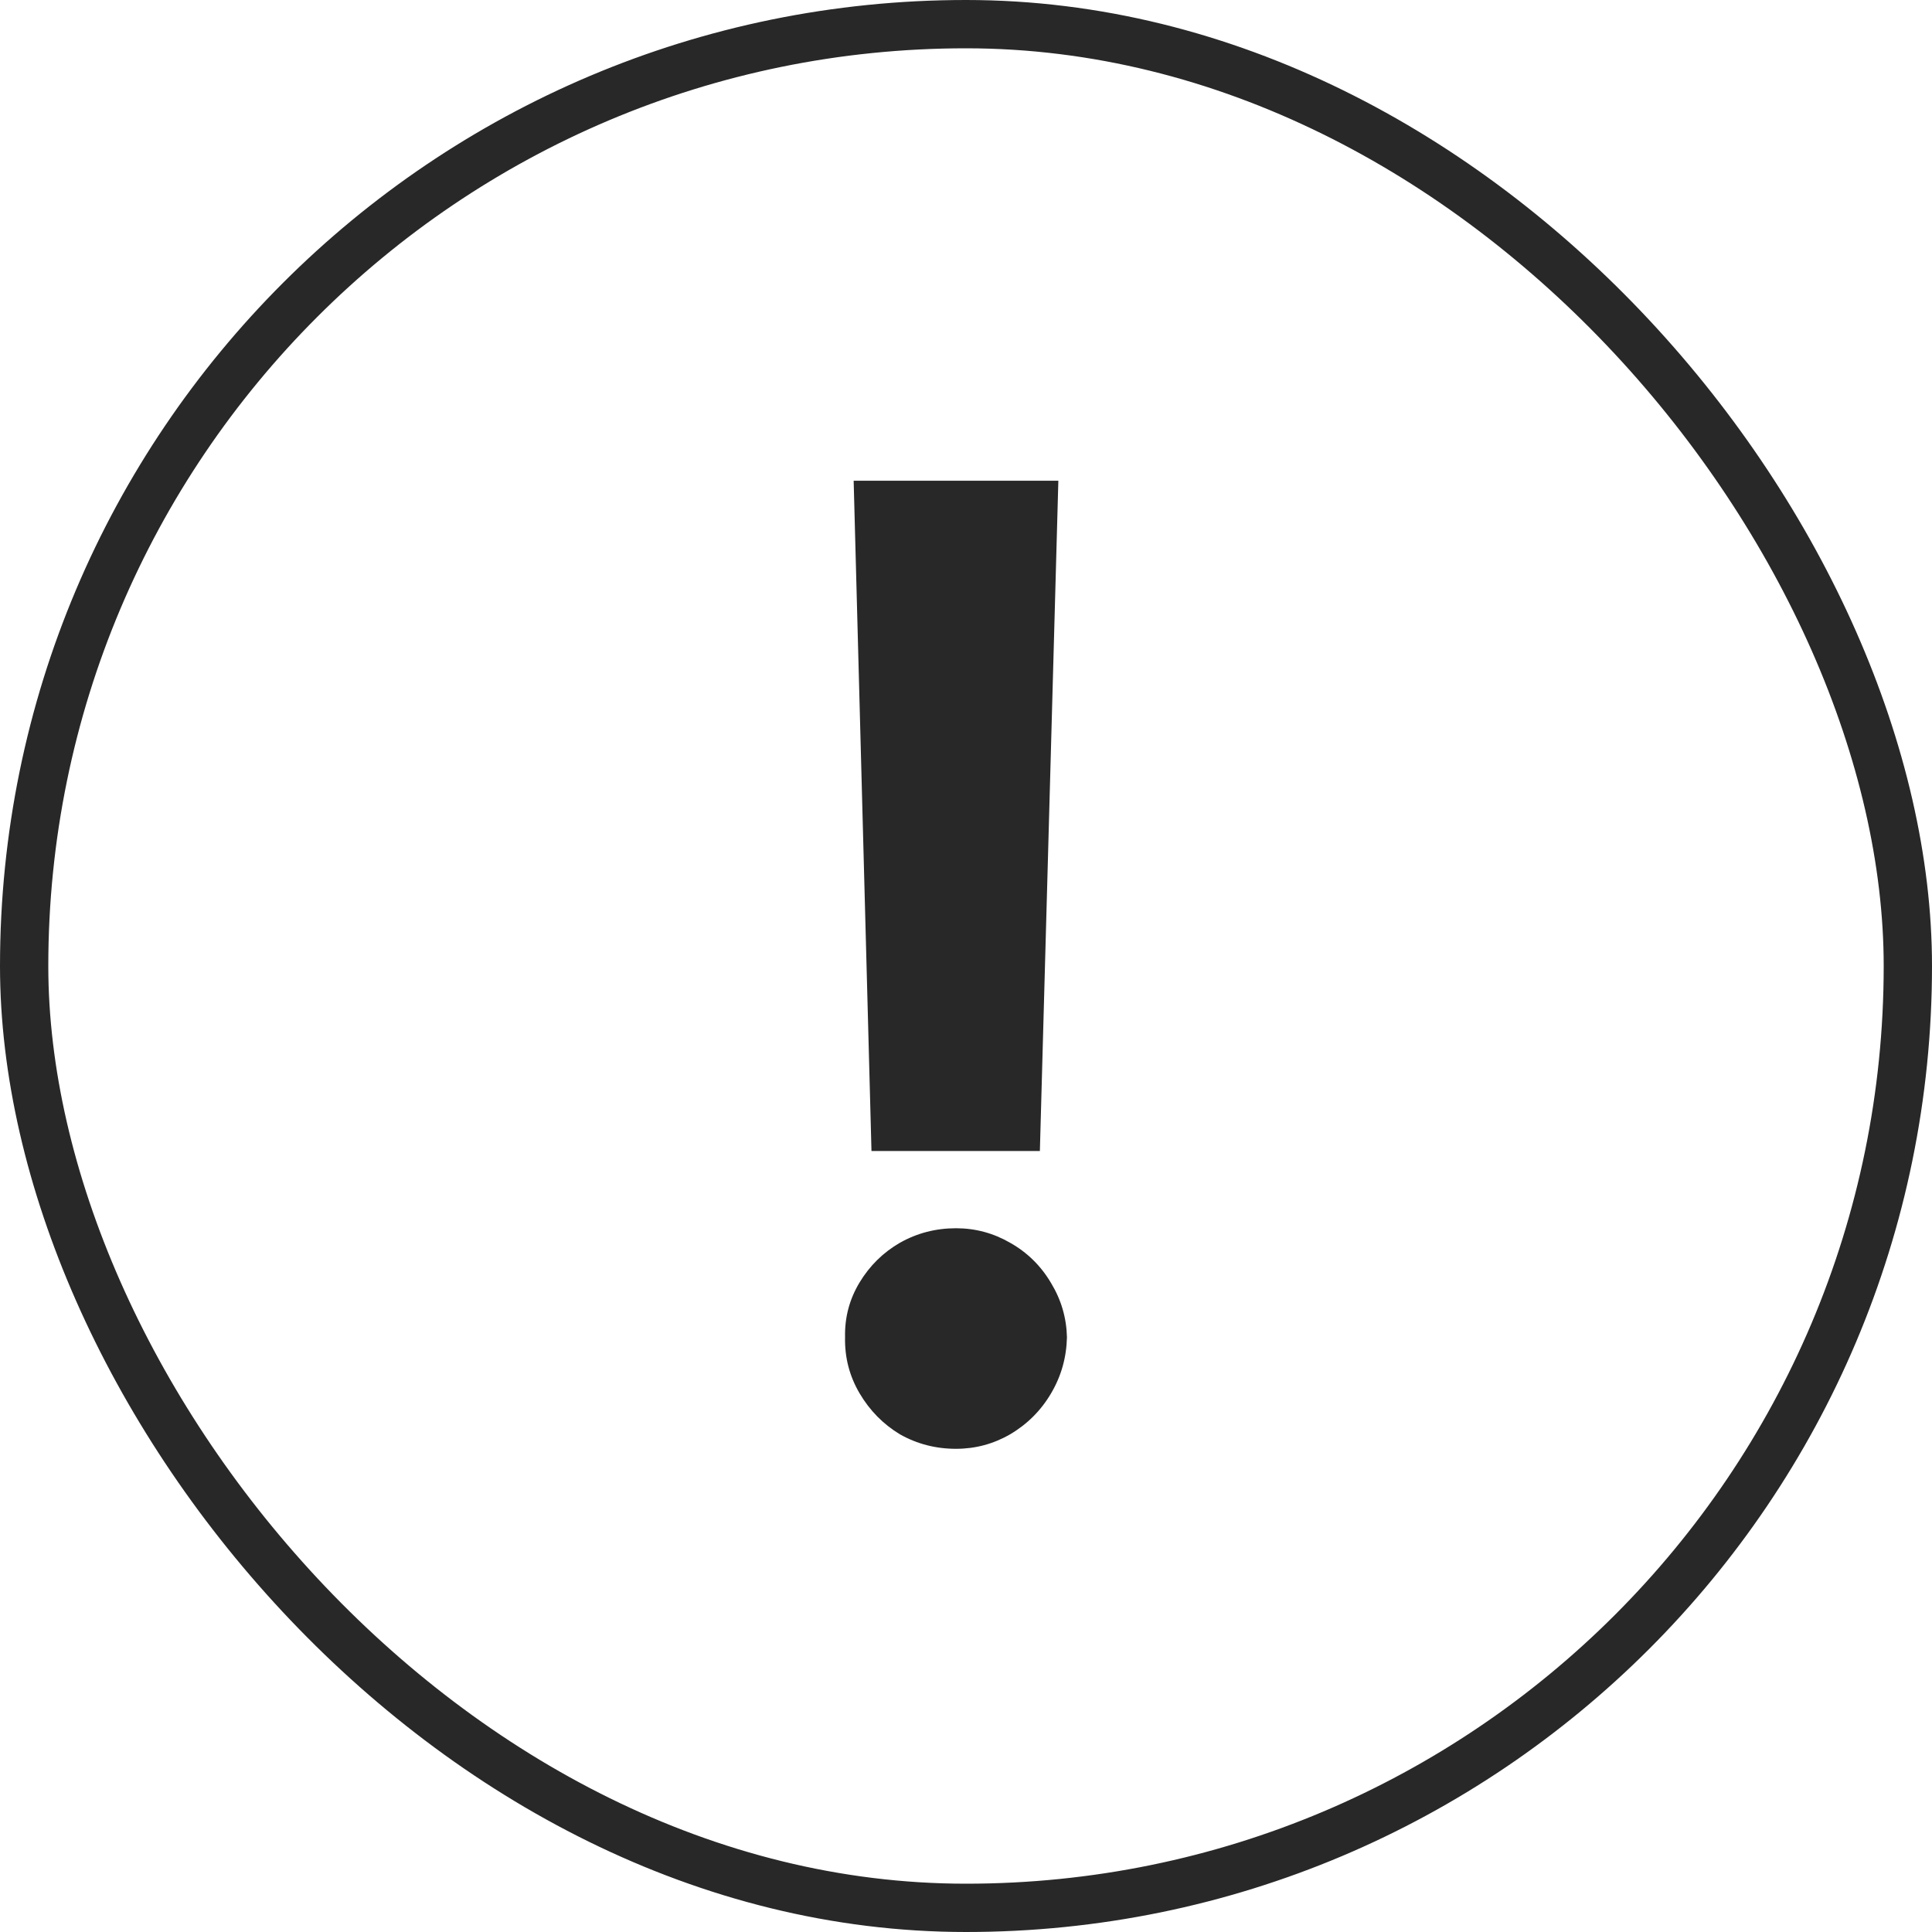 <svg width="80" height="80" viewBox="0 0 80 80" fill="none" xmlns="http://www.w3.org/2000/svg">
<path d="M43.059 47.66H36.086L35.348 19.906H43.824L43.059 47.66ZM39.586 59.992C38.747 59.992 37.973 59.792 37.262 59.391C36.569 58.971 36.013 58.406 35.594 57.695C35.175 56.984 34.974 56.21 34.992 55.371C34.974 54.551 35.175 53.794 35.594 53.102C36.013 52.409 36.569 51.862 37.262 51.461C37.973 51.06 38.747 50.859 39.586 50.859C40.388 50.859 41.135 51.06 41.828 51.461C42.539 51.862 43.104 52.418 43.523 53.129C43.943 53.822 44.161 54.569 44.18 55.371C44.161 56.21 43.943 56.984 43.523 57.695C43.104 58.406 42.539 58.971 41.828 59.391C41.135 59.792 40.388 59.992 39.586 59.992Z" fill="#282828"/>
<rect x="1" y="1" width="78" height="78" rx="39" stroke="#282828" stroke-width="2"/>
</svg>
